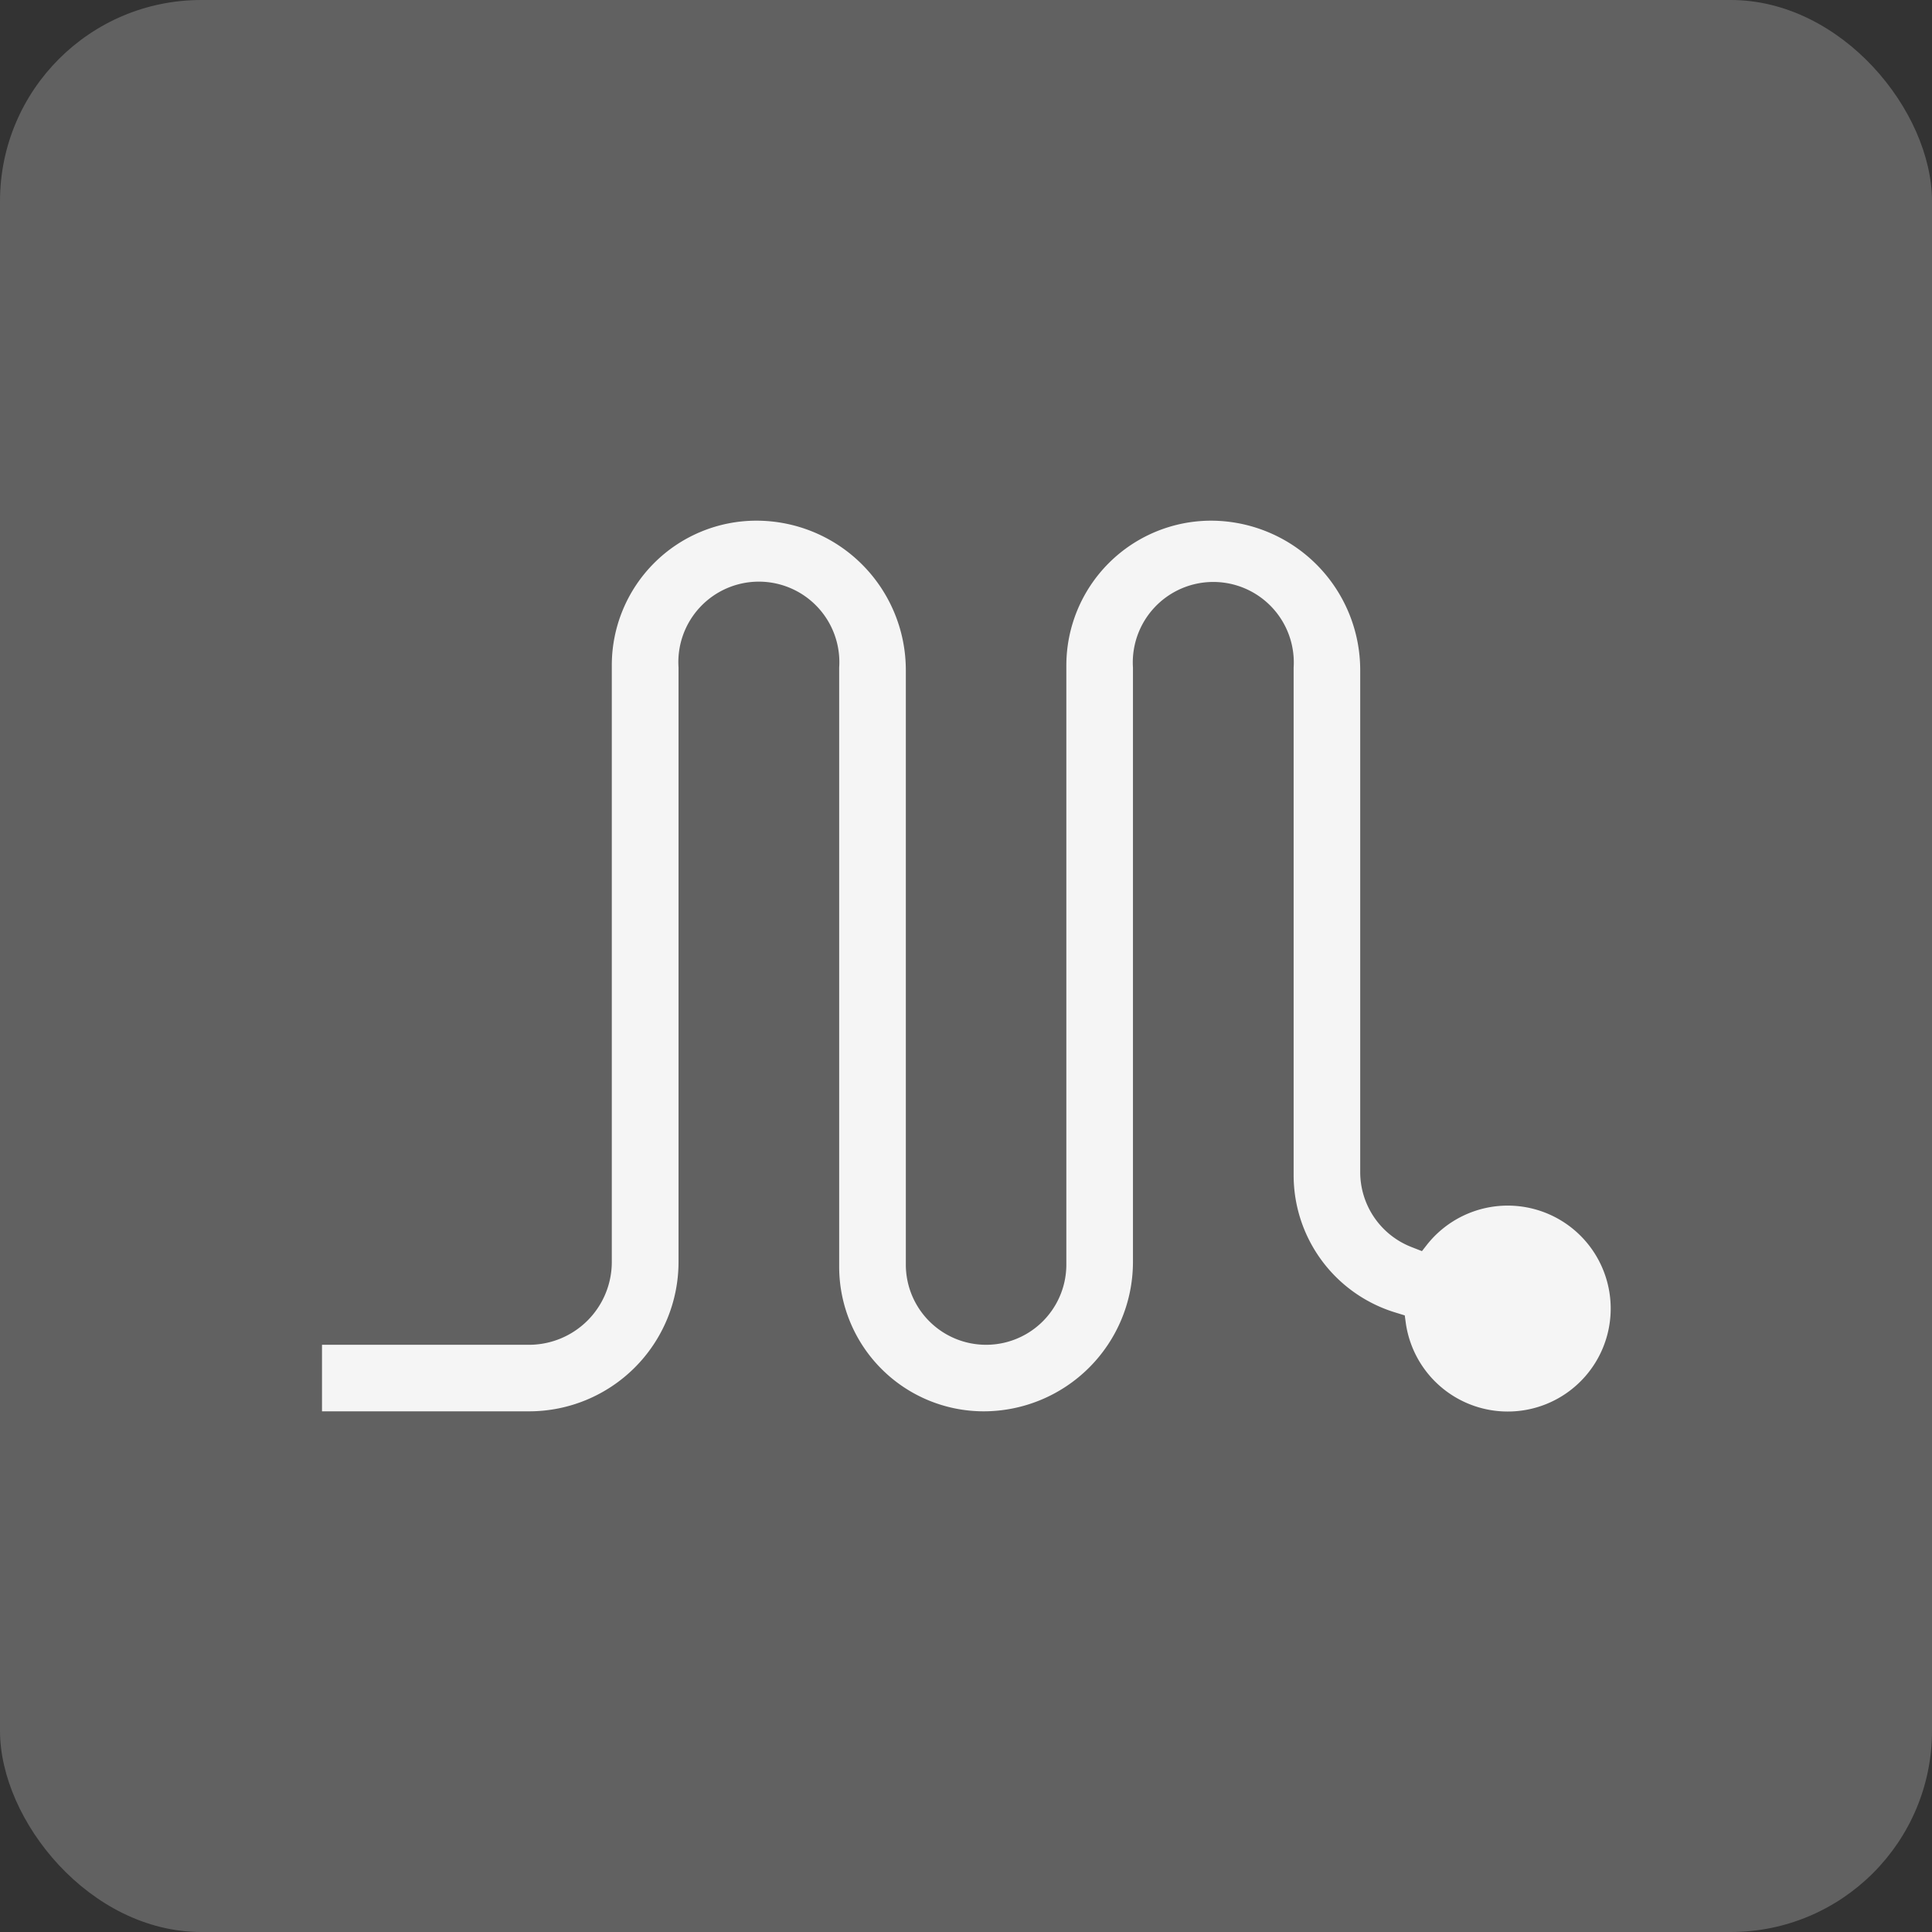 <svg xmlns="http://www.w3.org/2000/svg" width="48" height="48" viewBox="0 0 48 48"><rect x="0" y="0" width="48" height="48" fill="#333333" stroke="none"/><defs><style>.a{fill:#616161;}.b{fill:#f5f5f5;}</style></defs><title>FunctionElement</title><rect class="a" width="48" height="48" rx="5" ry="5"/><path class="b" d="M34.639,32.6l.262.081.022.162a2.558,2.558,0,1,0,.52-1.906l-.115.147-.256-.1a2,2,0,0,1-1.278-1.858V16.645a3.713,3.713,0,0,0-3.709-3.709,3.6,3.6,0,0,0-3.592,3.59V31.417a1.994,1.994,0,0,1-3.988,0l0-14.772a3.713,3.713,0,0,0-3.71-3.709A3.593,3.593,0,0,0,15.2,16.525v14.83a2.058,2.058,0,0,1-2.056,2.056H8v1.653h5.148a3.713,3.713,0,0,0,3.71-3.709V16.585a2,2,0,1,1,3.991,0v14.89a3.593,3.593,0,0,0,3.589,3.589,3.713,3.713,0,0,0,3.71-3.708V16.585a2,2,0,1,1,3.992,0v12.6A3.566,3.566,0,0,0,34.639,32.6Z"/></svg>